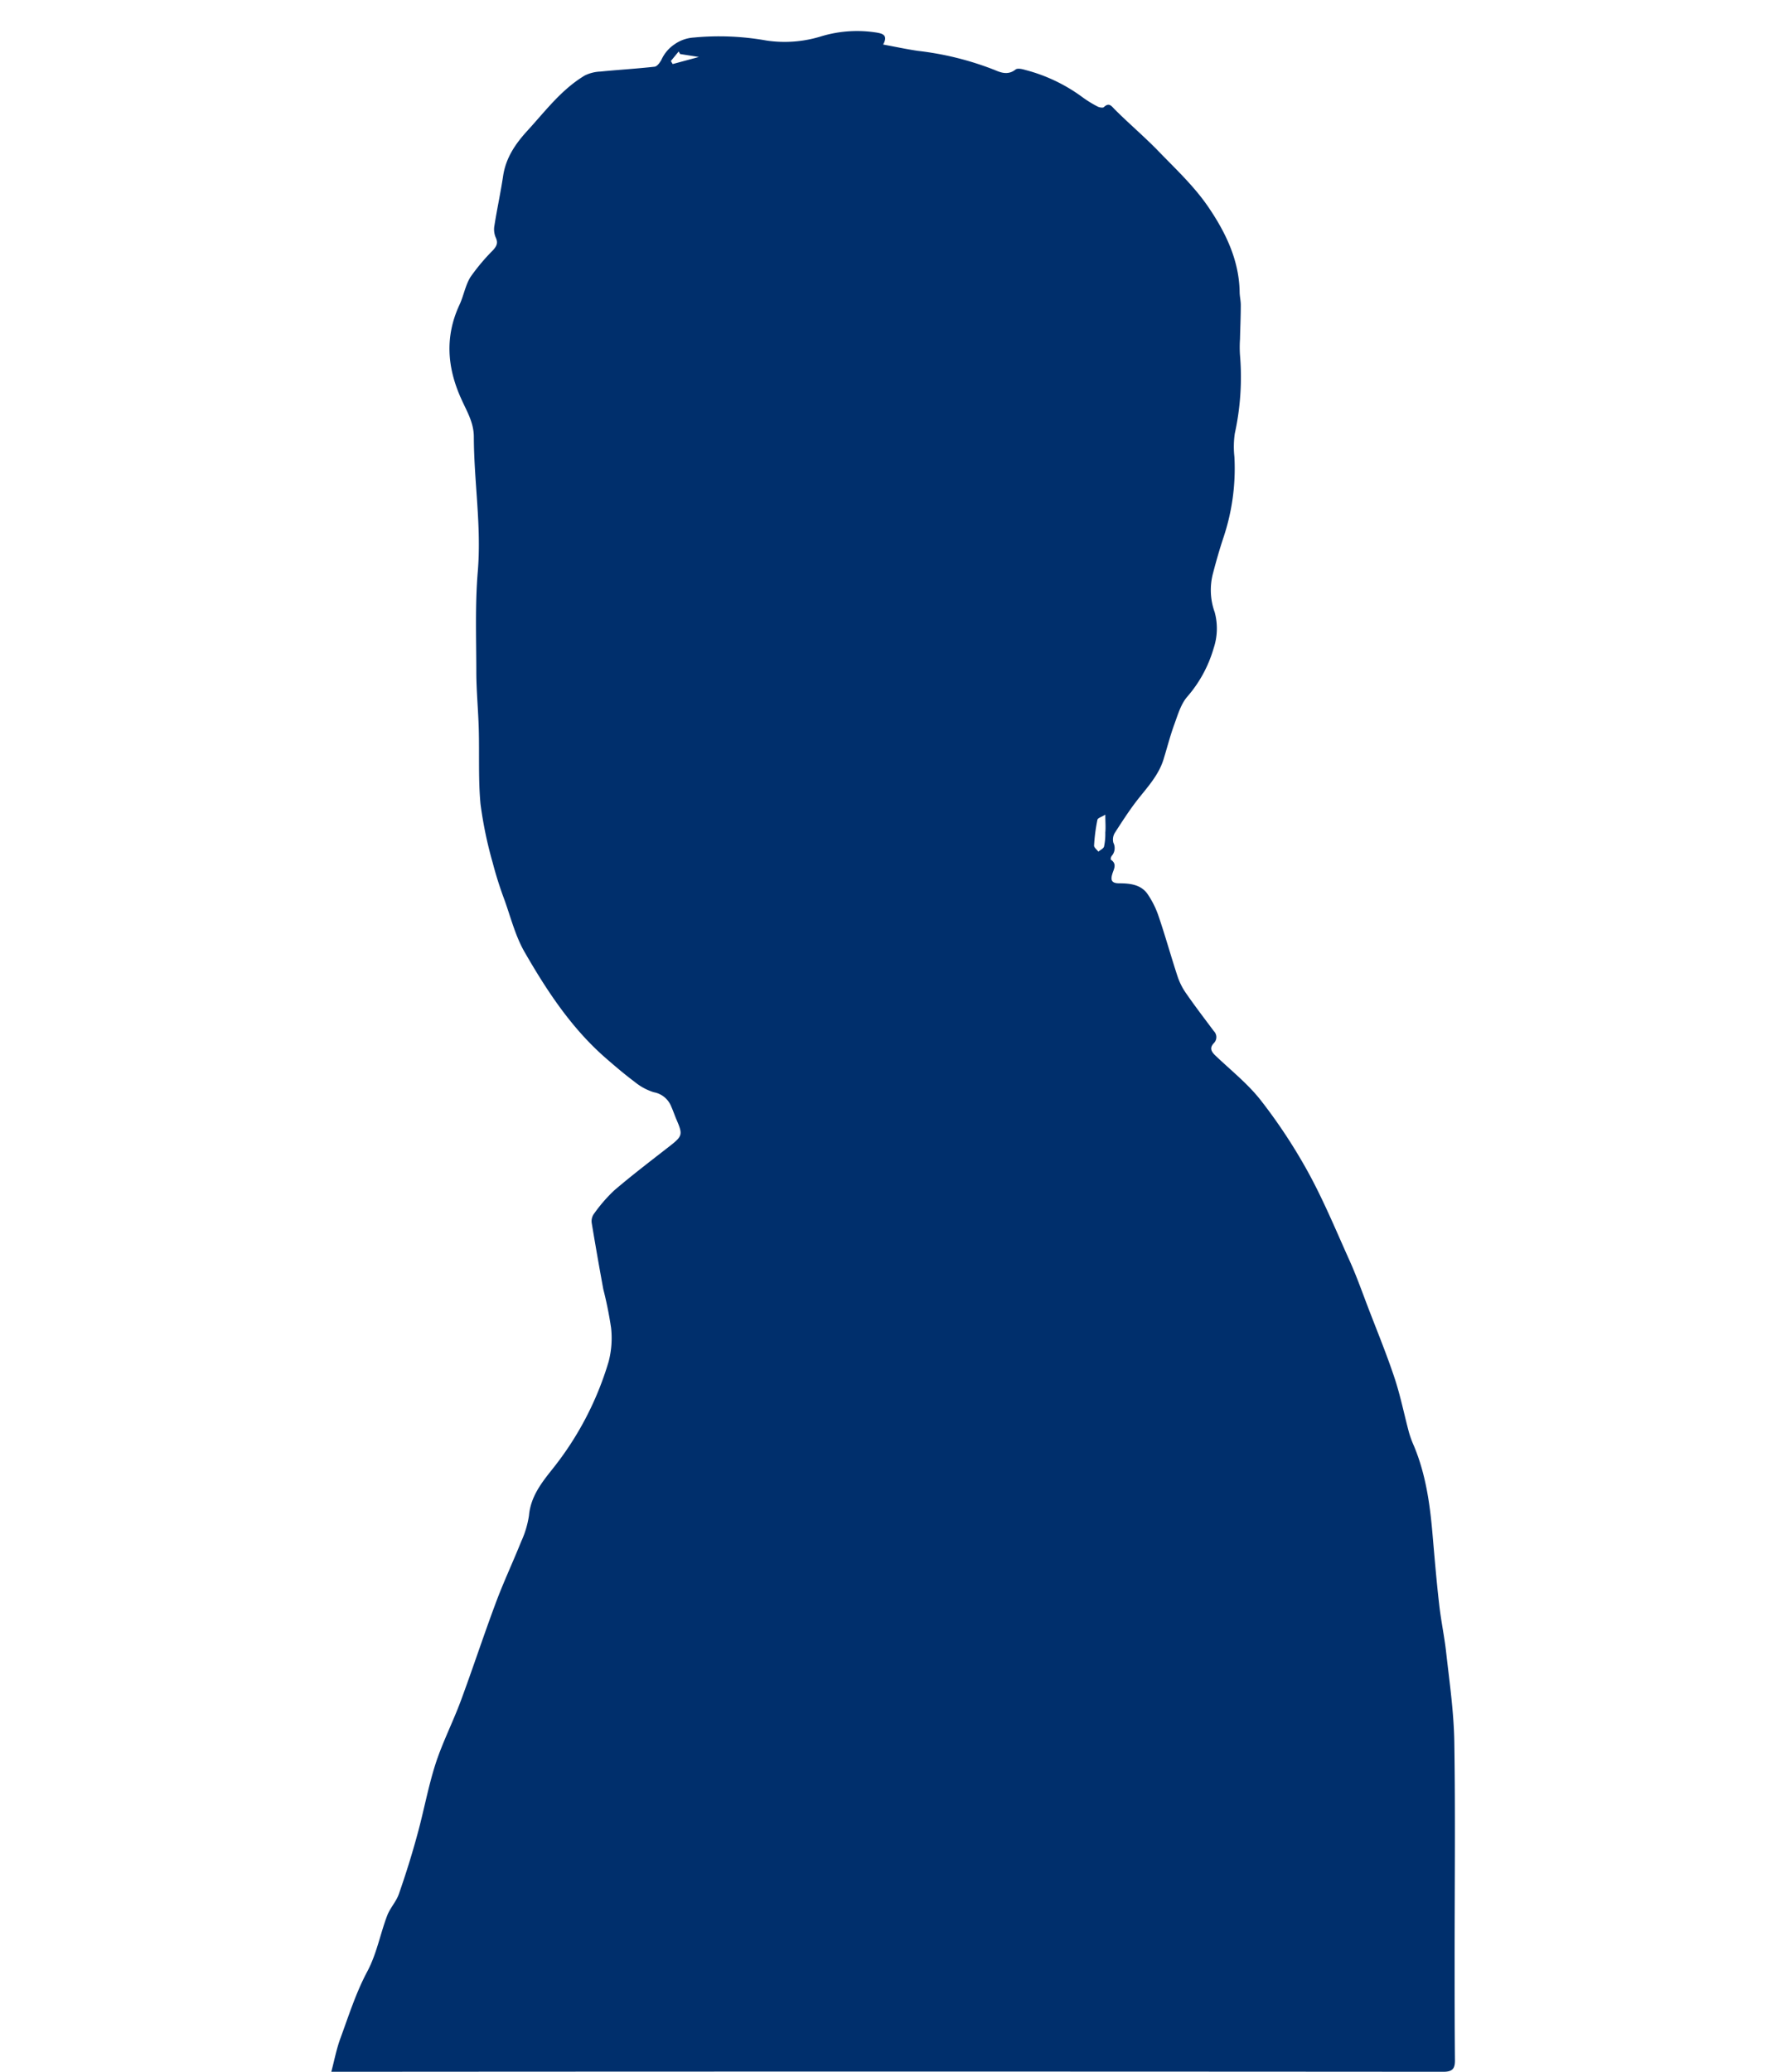 <svg id="Layer_1" data-name="Layer 1" xmlns="http://www.w3.org/2000/svg" viewBox="0 0 345 400">
  <title>frame-male</title>
  <path d="M170.6,8.6c2.44.45,4.55.9,6.68,1.22a58.53,58.53,0,0,1,14.9,3.71c1.25.54,2.6,1,4-.11.36-.29,1.26-.1,1.85.08a32.2,32.2,0,0,1,10.81,5.08,22.23,22.23,0,0,0,3.2,2c.33.17,1,.29,1.18.11,1.07-1,1.5-.16,2.19.51,2.6,2.59,5.42,5,8,7.61,3.44,3.58,7.15,7,9.94,11.07,3.34,4.88,6,10.27,6.11,16.46,0,.86.23,1.72.22,2.59,0,2.19-.1,4.38-.15,6.57a22.47,22.47,0,0,0,0,3.07,50.79,50.79,0,0,1-1,15.11,17.62,17.62,0,0,0-.08,4.53,42,42,0,0,1-2.13,15.62c-.75,2.26-1.4,4.54-2,6.84a12.6,12.6,0,0,0,.33,7.56,12.06,12.06,0,0,1-.21,6.93,24.71,24.71,0,0,1-5.06,9.32c-1.26,1.42-1.85,3.5-2.53,5.36-.78,2.12-1.34,4.33-2,6.47-.95,3.4-3.37,5.83-5.44,8.53-1.47,1.94-2.79,4-4.08,6a2.48,2.48,0,0,0-.26,1.88,2.29,2.29,0,0,1-.31,2.53,1,1,0,0,0-.19.73c1.3.85.53,1.89.27,2.85-.35,1.21,0,1.7,1.3,1.72,2.09,0,4.24.21,5.54,2.08a17.58,17.58,0,0,1,2.14,4.32c1.3,3.82,2.38,7.72,3.64,11.55a12.56,12.56,0,0,0,1.67,3.31c1.71,2.47,3.54,4.86,5.34,7.27a1.64,1.64,0,0,1,0,2.34c-.84.89-.52,1.59.26,2.34,3,2.87,6.32,5.49,8.84,8.72a104.66,104.66,0,0,1,9.28,14.14c3,5.52,5.4,11.37,8,17.12,1.24,2.8,2.27,5.69,3.36,8.55,1.75,4.57,3.62,9.1,5.16,13.73,1.15,3.45,1.85,7,2.8,10.55a20.09,20.09,0,0,0,.95,2.59c2.26,5.39,3.08,11.09,3.58,16.83.4,4.61.78,9.23,1.31,13.83.34,3.08,1,6.12,1.34,9.2.65,5.78,1.49,11.57,1.58,17.37.22,14.18.05,28.37.06,42.55,0,6.31,0,12.62.06,18.92,0,1.65-.56,2.16-2.27,2.16q-106.43-.08-212.86,0H64c.6-2.27,1-4.42,1.76-6.47,1.59-4.33,3-8.79,5.16-12.84,1.88-3.51,2.52-7.33,3.9-10.92.57-1.44,1.73-2.65,2.23-4.1,1.31-3.75,2.5-7.54,3.54-11.37,1.27-4.57,2.1-9.27,3.55-13.78,1.3-4,3.25-7.85,4.76-11.84,2.37-6.37,4.48-12.83,6.86-19.19,1.48-4,3.31-7.86,4.89-11.81a18.72,18.72,0,0,0,1.53-5.06c.33-3.69,2.43-6.35,4.59-9.06a60.93,60.93,0,0,0,10.8-20.68,18,18,0,0,0,.47-6.53,73.67,73.67,0,0,0-1.5-7.44q-1.17-6.37-2.23-12.74a2.45,2.45,0,0,1,.33-1.69,30,30,0,0,1,4-4.65c3.51-3,7.22-5.82,10.86-8.66,2.31-1.82,2.4-2.17,1.23-4.89-.39-.89-.69-1.82-1.09-2.7a4.46,4.46,0,0,0-3.35-2.71,10.93,10.93,0,0,1-3.69-2c-1.86-1.39-3.63-2.89-5.39-4.42-6.69-5.77-11.47-13-15.83-20.57-1.79-3.07-2.69-6.67-3.9-10.06a73.33,73.33,0,0,1-2.3-7.24,78.23,78.23,0,0,1-2.36-11.36c-.45-4.81-.2-9.71-.34-14.54-.1-3.59-.45-7.18-.47-10.76,0-6.52-.26-13.07.28-19.55.74-8.74-.73-17.33-.76-26,0-2.86-1.38-5-2.45-7.42-2.71-6-3.17-12-.32-18.12.82-1.76,1.13-3.78,2.14-5.39a39.61,39.61,0,0,1,4.36-5.18c.66-.75,1-1.36.5-2.42a4,4,0,0,1-.25-2.32c.5-3.18,1.19-6.33,1.67-9.52.52-3.53,2.36-6.23,4.73-8.82,3.46-3.78,6.55-7.93,11.06-10.63a7.47,7.47,0,0,1,3-.75c3.49-.35,7-.55,10.48-.94.48-.05,1-.77,1.3-1.3a7.14,7.14,0,0,1,2.51-3A7.25,7.25,0,0,1,134,7.25a51.84,51.84,0,0,1,14.07.58A23.83,23.83,0,0,0,158.68,7a24,24,0,0,1,10.78-.69C170.53,6.51,171.56,6.82,170.6,8.6Zm42.93,148.68c-.65.43-1.47.64-1.54,1a34.06,34.06,0,0,0-.65,5c0,.37.54.77.83,1.16.38-.33,1-.6,1.1-1a11.65,11.65,0,0,0,.24-2.7c.1-1,0-2.07,0-3.54ZM131.37,10.43l-.27-.49-1.51,1.84.35.59L135,11Z" fill="#002f6c"/>
  <rect width="345" height="400" fill="none"/>
</svg>
